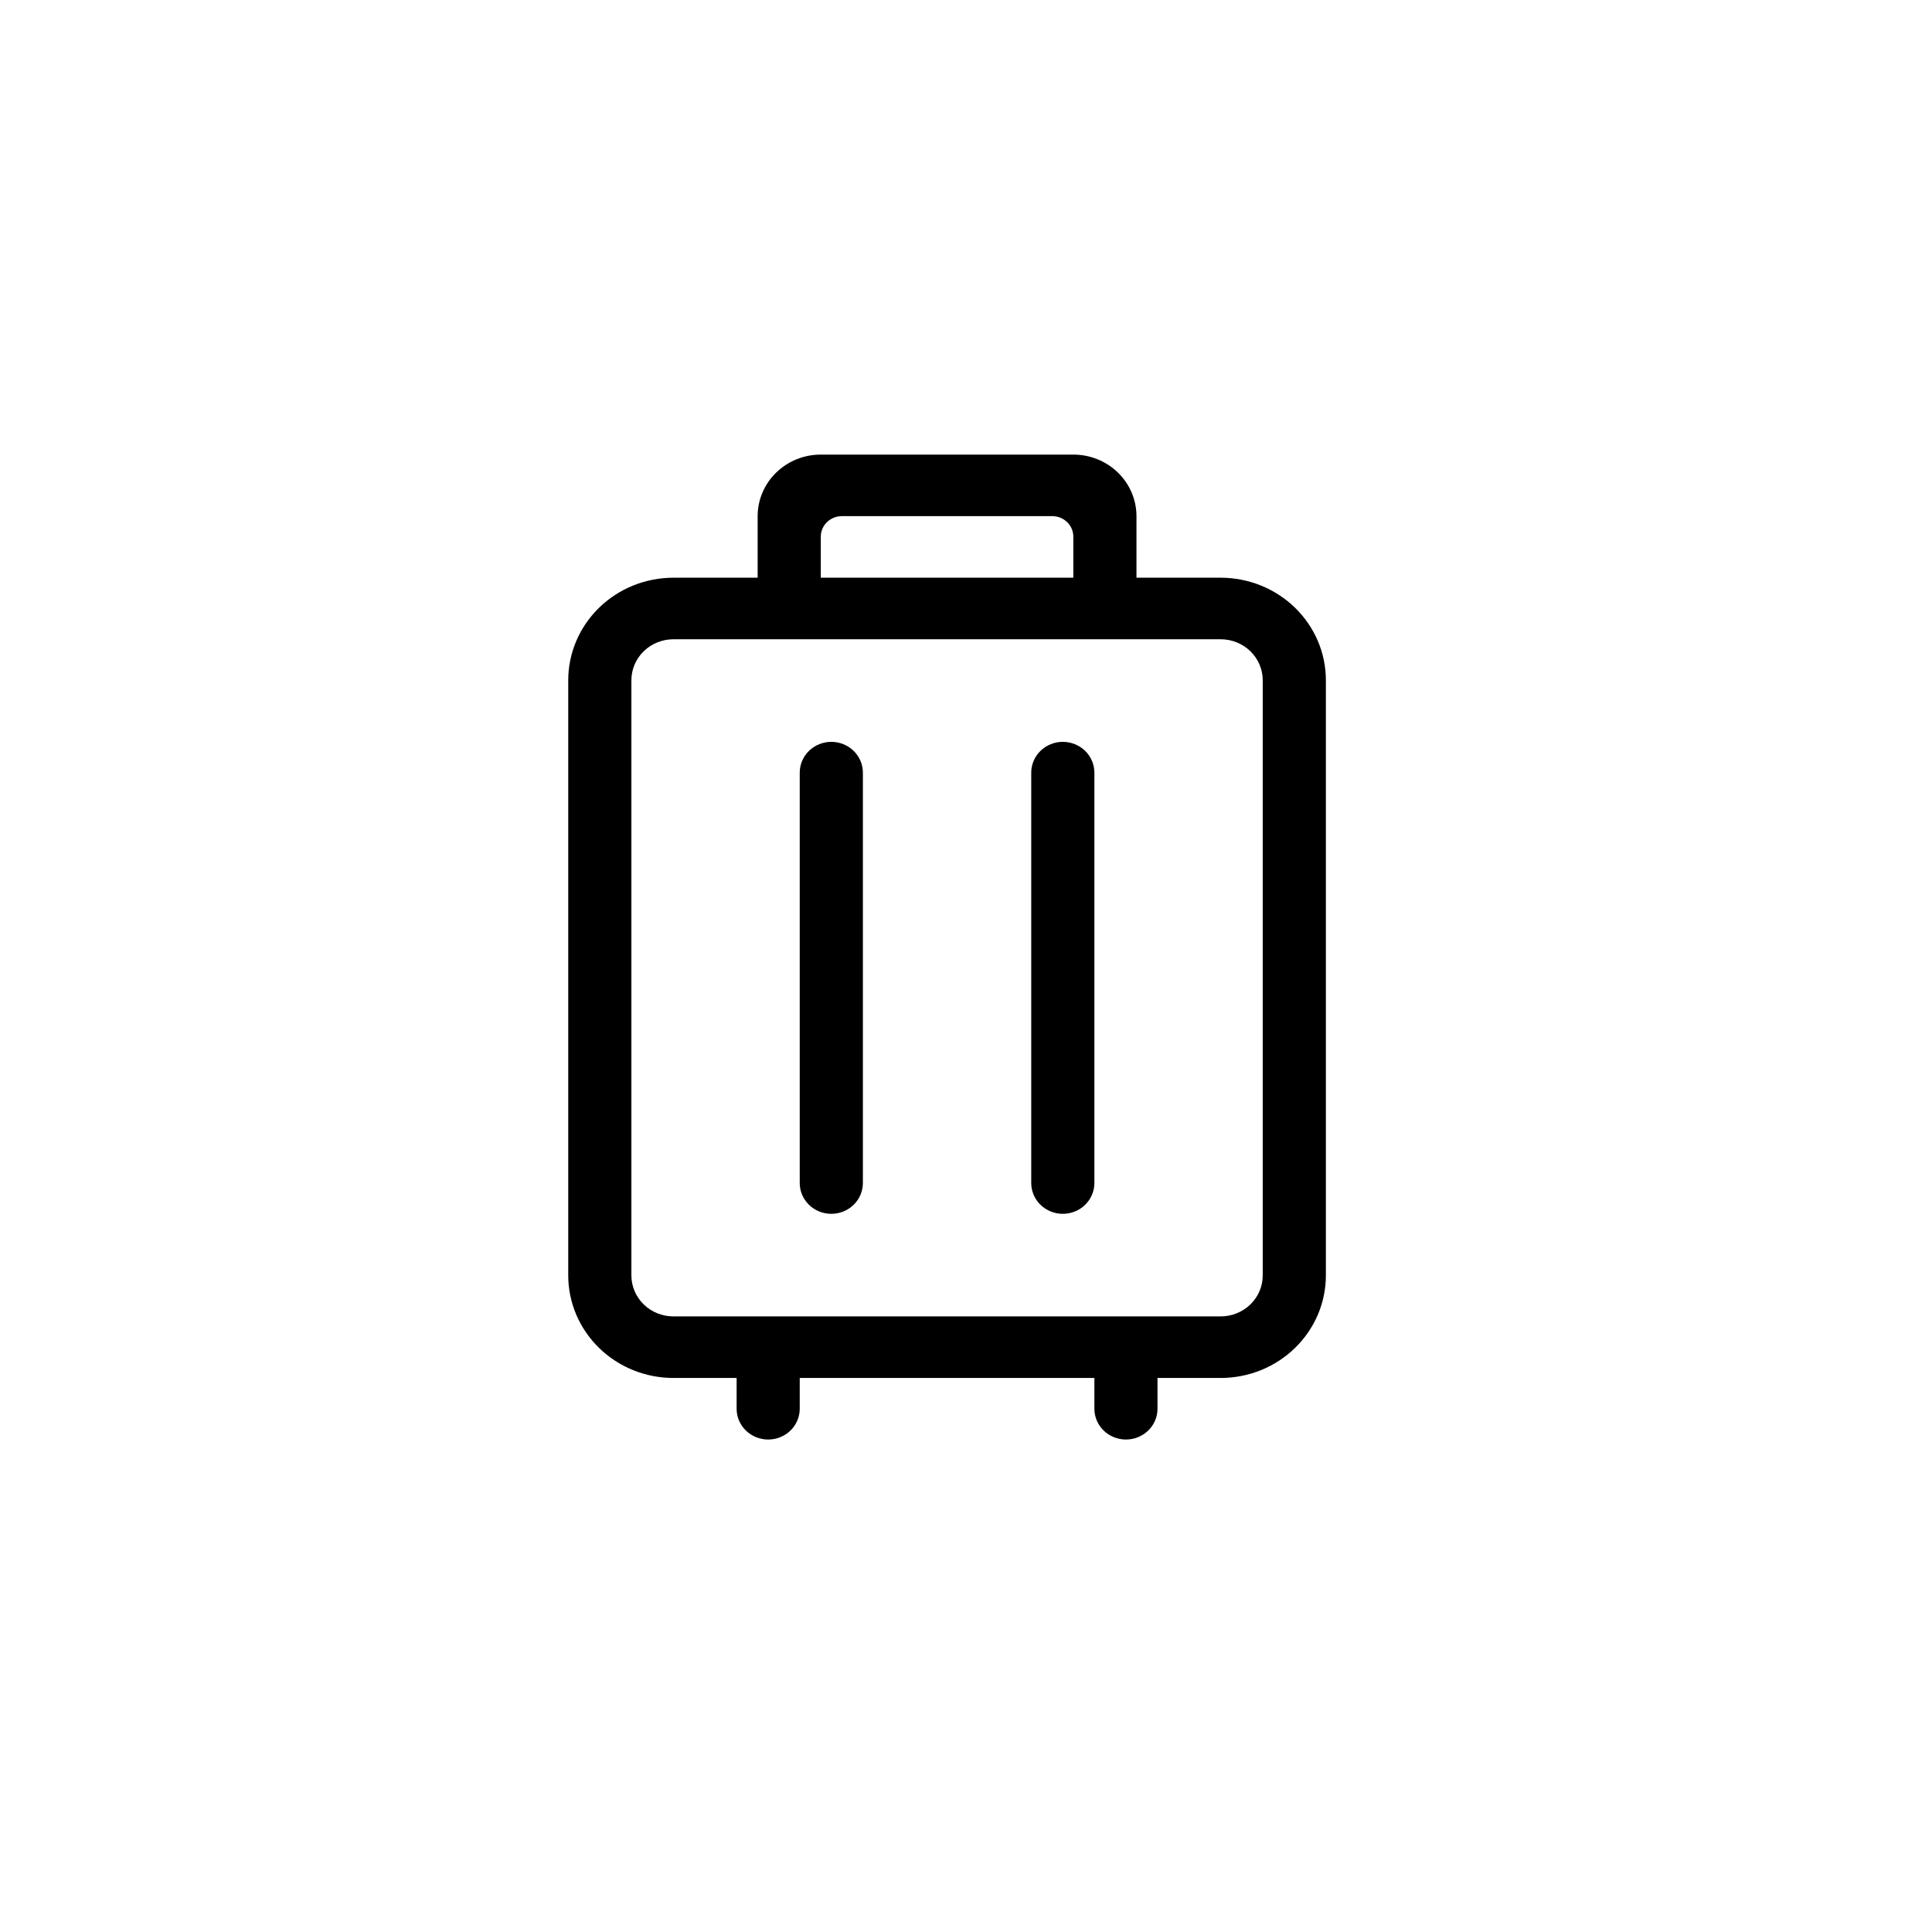 <svg width="51" height="51" viewBox="0 0 51 51" fill="none" xmlns="http://www.w3.org/2000/svg">
<path d="M32.222 36.375H30.555V37.188C30.555 37.403 30.468 37.61 30.311 37.762C30.155 37.914 29.943 38 29.722 38C29.501 38 29.289 37.914 29.133 37.762C28.977 37.61 28.889 37.403 28.889 37.188V36.375H21.111V37.188C21.111 37.403 21.023 37.61 20.867 37.762C20.711 37.914 20.499 38 20.278 38C20.057 38 19.845 37.914 19.689 37.762C19.532 37.61 19.445 37.403 19.445 37.188V36.375H17.778C17.041 36.375 16.334 36.09 15.814 35.582C15.293 35.074 15 34.385 15 33.667V17.958C15 17.24 15.293 16.551 15.814 16.043C16.334 15.535 17.041 15.25 17.778 15.25H20V13.625C20 13.194 20.176 12.781 20.488 12.476C20.801 12.171 21.225 12 21.667 12H28.333C28.775 12 29.199 12.171 29.512 12.476C29.824 12.781 30 13.194 30 13.625V15.25H32.222C32.587 15.25 32.948 15.32 33.285 15.456C33.622 15.592 33.928 15.792 34.186 16.043C34.444 16.295 34.649 16.593 34.789 16.922C34.928 17.25 35 17.603 35 17.958V33.667C35 34.022 34.928 34.374 34.789 34.703C34.649 35.032 34.444 35.33 34.186 35.582C33.928 35.833 33.622 36.033 33.285 36.169C32.948 36.305 32.587 36.375 32.222 36.375ZM28.333 14.167C28.333 14.023 28.275 13.885 28.171 13.784C28.066 13.682 27.925 13.625 27.778 13.625H22.222C22.075 13.625 21.934 13.682 21.829 13.784C21.725 13.885 21.667 14.023 21.667 14.167V15.25H28.333V14.167ZM33.333 17.958C33.333 17.671 33.216 17.395 33.008 17.192C32.8 16.989 32.517 16.875 32.222 16.875H17.778C17.483 16.875 17.201 16.989 16.992 17.192C16.784 17.395 16.667 17.671 16.667 17.958V33.667C16.667 33.954 16.784 34.23 16.992 34.433C17.201 34.636 17.483 34.75 17.778 34.75H32.222C32.368 34.75 32.513 34.722 32.647 34.667C32.782 34.613 32.905 34.533 33.008 34.433C33.111 34.332 33.193 34.213 33.249 34.081C33.305 33.95 33.333 33.809 33.333 33.667V17.958ZM28.055 32.042C27.834 32.042 27.623 31.956 27.466 31.804C27.31 31.651 27.222 31.445 27.222 31.229V20.396C27.222 20.18 27.31 19.974 27.466 19.821C27.623 19.669 27.834 19.583 28.055 19.583C28.277 19.583 28.488 19.669 28.645 19.821C28.801 19.974 28.889 20.18 28.889 20.396V31.229C28.889 31.445 28.801 31.651 28.645 31.804C28.488 31.956 28.277 32.042 28.055 32.042ZM21.945 32.042C21.723 32.042 21.512 31.956 21.355 31.804C21.199 31.651 21.111 31.445 21.111 31.229V20.396C21.111 20.18 21.199 19.974 21.355 19.821C21.512 19.669 21.723 19.583 21.945 19.583C22.166 19.583 22.377 19.669 22.534 19.821C22.69 19.974 22.778 20.18 22.778 20.396V31.229C22.778 31.445 22.69 31.651 22.534 31.804C22.377 31.956 22.166 32.042 21.945 32.042Z" fill="black"/>
</svg>
